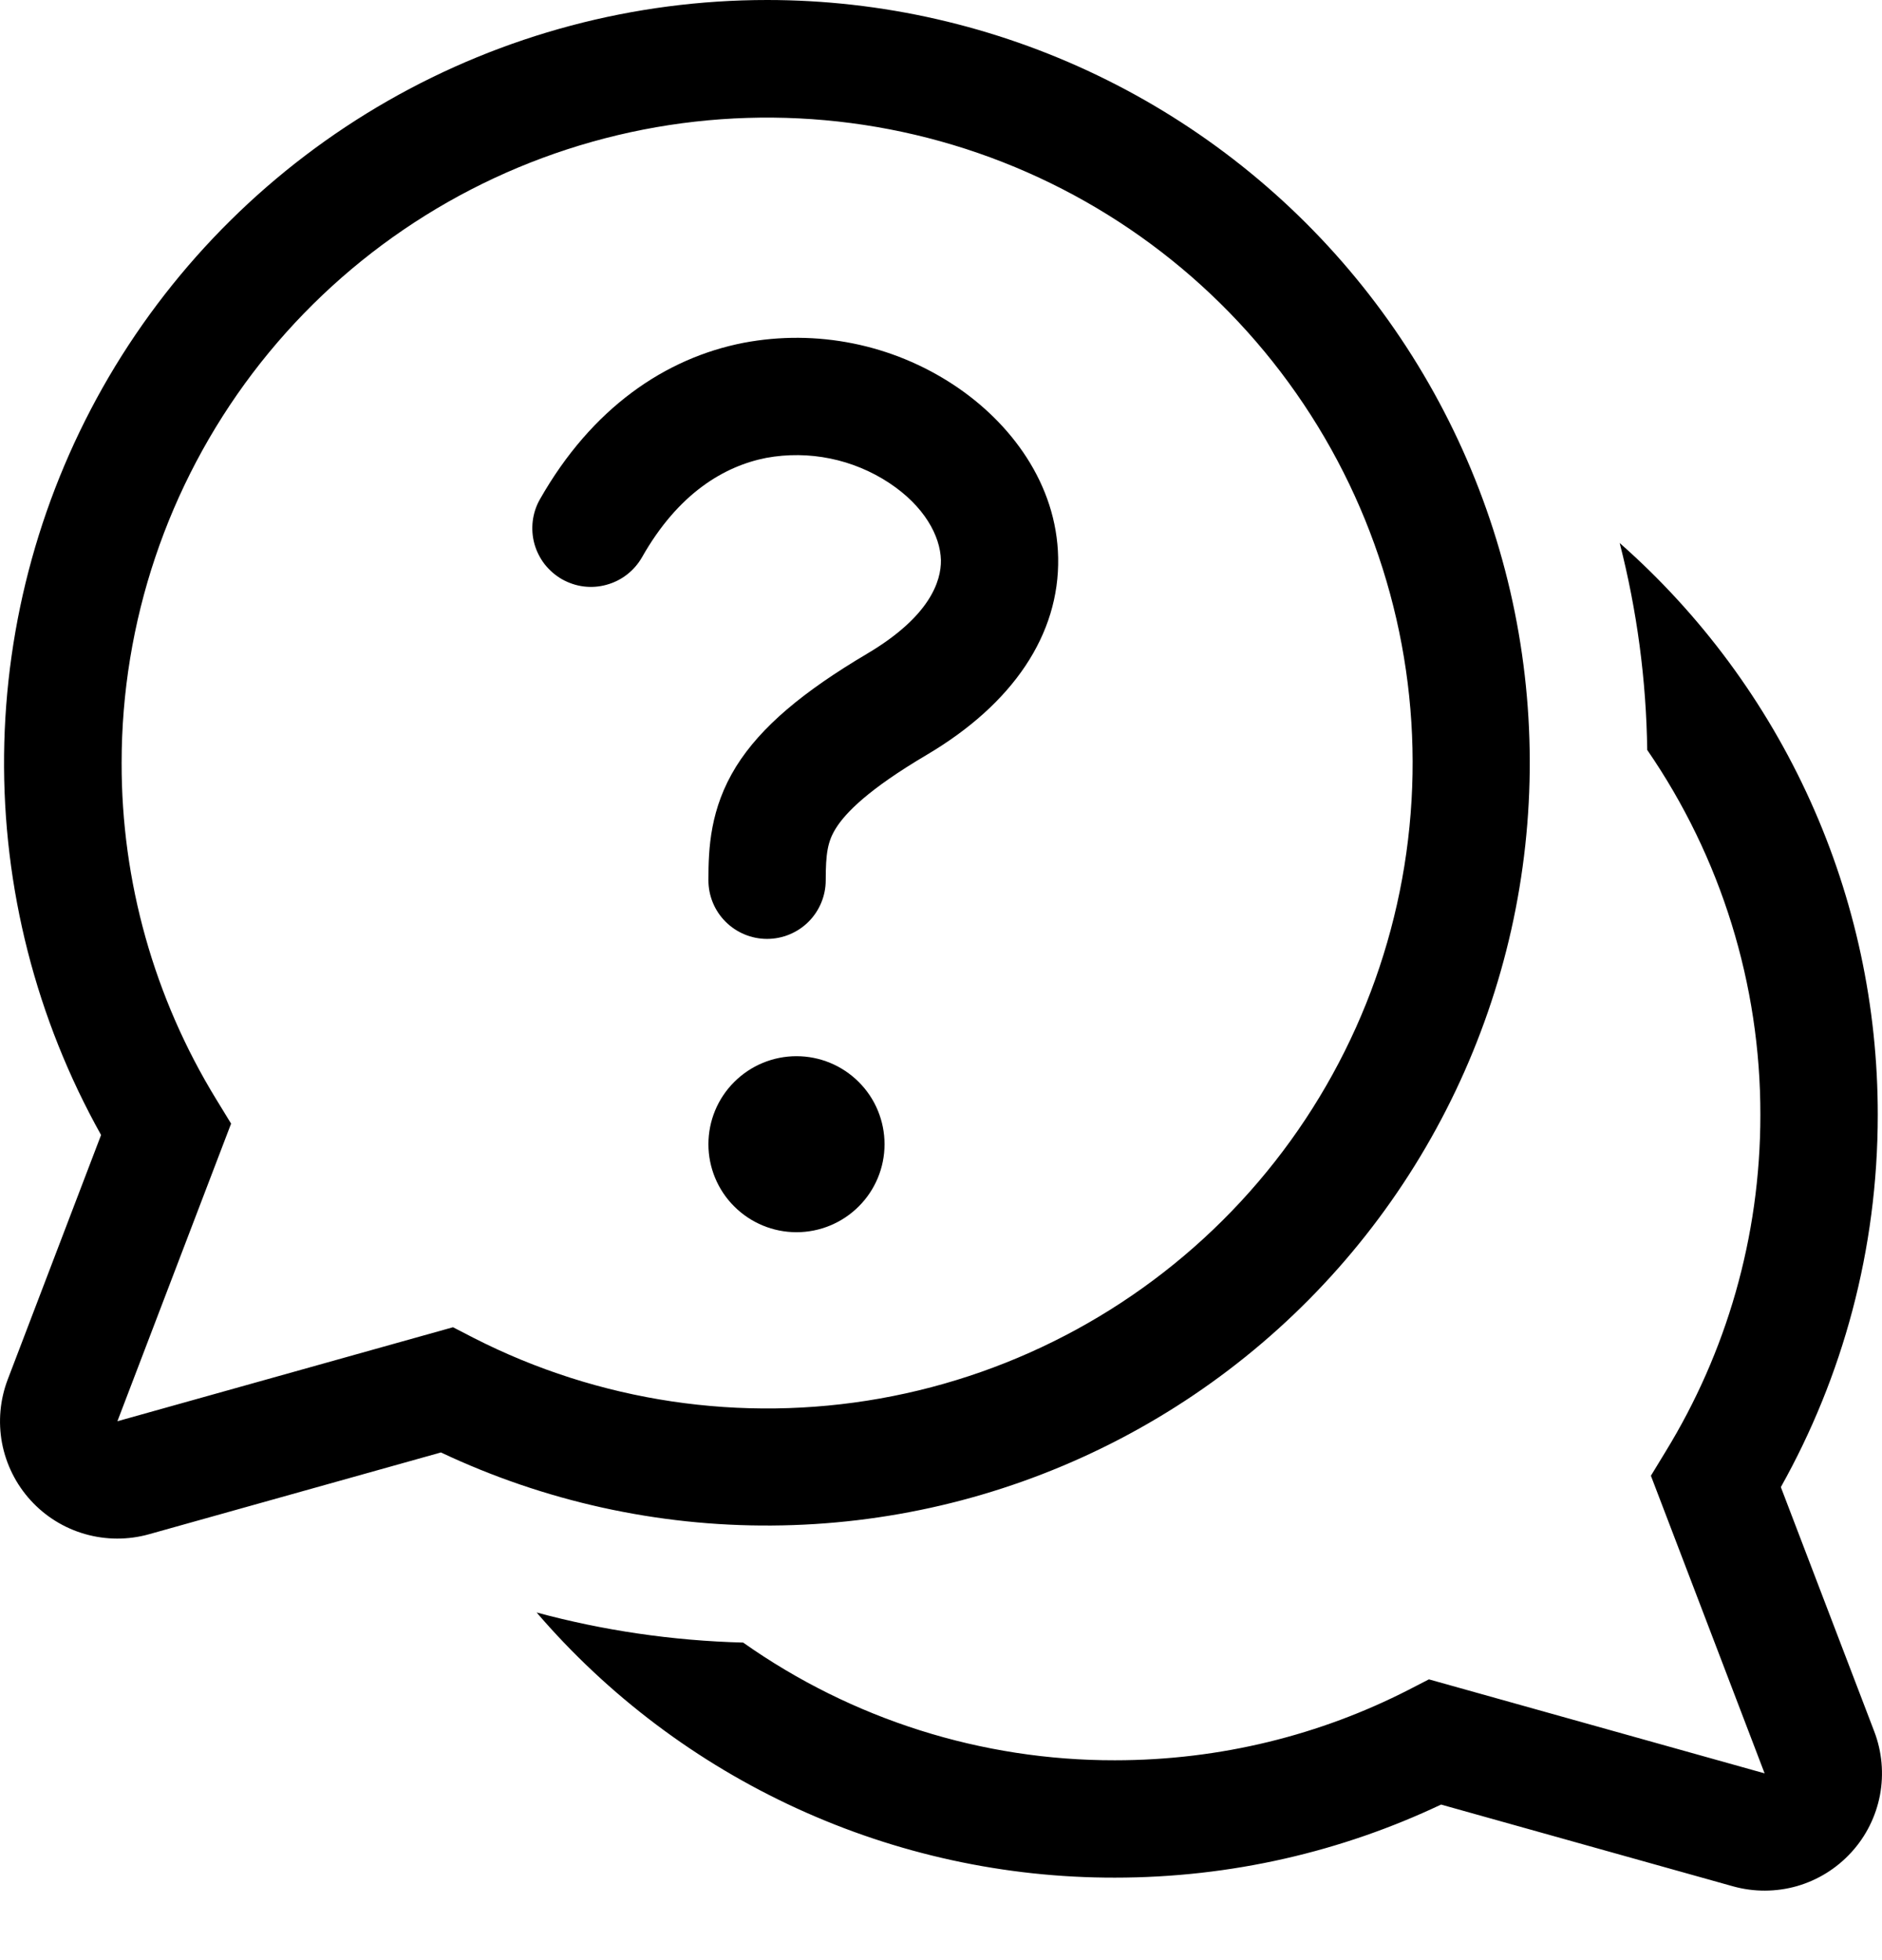 <svg width="24" height="25" viewBox="0 0 24 25" fill="none" xmlns="http://www.w3.org/2000/svg">
<path d="M9.771 5.84C9.236 5.945 8.649 6.292 8.188 7.106C8.139 7.192 8.074 7.267 7.997 7.327C7.919 7.388 7.831 7.432 7.736 7.458C7.641 7.485 7.542 7.492 7.444 7.48C7.347 7.468 7.253 7.436 7.167 7.388C7.082 7.339 7.007 7.274 6.946 7.197C6.886 7.119 6.841 7.03 6.815 6.936C6.789 6.841 6.782 6.742 6.794 6.644C6.806 6.547 6.837 6.452 6.886 6.367C7.546 5.205 8.484 4.566 9.484 4.372C10.414 4.196 11.377 4.39 12.166 4.912C12.891 5.391 13.476 6.174 13.494 7.112C13.513 8.093 12.918 8.977 11.819 9.627C11.074 10.067 10.783 10.366 10.659 10.565C10.554 10.733 10.53 10.886 10.53 11.227C10.53 11.425 10.451 11.616 10.311 11.756C10.171 11.896 9.98 11.975 9.782 11.975C9.583 11.975 9.393 11.896 9.253 11.756C9.112 11.616 9.034 11.425 9.034 11.227C9.034 10.82 9.054 10.314 9.388 9.775C9.703 9.271 10.24 8.822 11.057 8.338C11.858 7.864 12.003 7.413 11.999 7.144C11.991 6.834 11.786 6.455 11.34 6.16C10.878 5.855 10.316 5.74 9.771 5.84Z" fill="black"/>
<path d="M10.157 15.716C10.455 15.716 10.74 15.598 10.951 15.387C11.162 15.177 11.28 14.891 11.28 14.594C11.28 14.296 11.162 14.01 10.951 13.8C10.74 13.589 10.455 13.471 10.157 13.471C9.859 13.471 9.574 13.589 9.363 13.8C9.152 14.01 9.034 14.296 9.034 14.594C9.034 14.891 9.152 15.177 9.363 15.387C9.574 15.598 9.859 15.716 10.157 15.716Z" fill="black"/>
<path d="M9.783 2.6486e-07C8.086 -0 6.419 0.443 4.946 1.286C3.474 2.129 2.248 3.342 1.389 4.805C0.531 6.269 0.07 7.931 0.052 9.628C0.034 11.324 0.461 12.996 1.289 14.476L0.099 17.593C-0 17.852 -0.025 18.133 0.026 18.406C0.078 18.678 0.204 18.931 0.391 19.136C0.578 19.341 0.818 19.49 1.085 19.566C1.351 19.642 1.634 19.643 1.901 19.568L5.623 18.525C6.942 19.148 8.384 19.467 9.842 19.457C11.3 19.448 12.738 19.111 14.048 18.471C15.359 17.831 16.509 16.905 17.413 15.76C18.317 14.616 18.952 13.283 19.272 11.86C19.591 10.437 19.587 8.961 19.259 7.54C18.93 6.119 18.287 4.79 17.376 3.651C16.465 2.512 15.309 1.593 13.995 0.961C12.681 0.329 11.241 0 9.783 2.6486e-07ZM1.551 9.729C1.551 7.935 2.138 6.19 3.221 4.76C4.305 3.33 5.825 2.294 7.552 1.808C9.279 1.322 11.117 1.413 12.788 2.068C14.458 2.723 15.868 3.905 16.805 5.436C17.741 6.966 18.152 8.76 17.974 10.545C17.797 12.33 17.042 14.009 15.823 15.325C14.604 16.641 12.988 17.523 11.222 17.837C9.456 18.151 7.635 17.879 6.038 17.063L5.777 16.928L1.497 18.127L2.947 14.331L2.755 14.017C1.965 12.726 1.548 11.242 1.551 9.729Z" fill="black"/>
<path d="M14.217 23.948C12.817 23.95 11.432 23.648 10.16 23.064C8.887 22.48 7.755 21.628 6.843 20.566C7.685 20.794 8.569 20.926 9.477 20.95C10.864 21.929 12.52 22.454 14.217 22.451C15.567 22.451 16.84 22.127 17.962 21.553L18.222 21.419L22.503 22.618L21.053 18.822L21.244 18.508C22.008 17.259 22.449 15.792 22.449 14.219C22.451 12.557 21.948 10.934 21.006 9.565C20.994 8.674 20.876 7.788 20.655 6.926C21.69 7.838 22.519 8.96 23.087 10.218C23.655 11.475 23.947 12.839 23.946 14.219C23.946 15.942 23.497 17.562 22.71 18.967L23.901 22.083C24 22.342 24.025 22.623 23.974 22.896C23.922 23.168 23.796 23.421 23.609 23.625C23.422 23.83 23.183 23.979 22.916 24.056C22.65 24.132 22.367 24.133 22.101 24.059L18.377 23.016C17.115 23.614 15.703 23.948 14.216 23.948H14.217Z" fill="black"/>
</svg>
